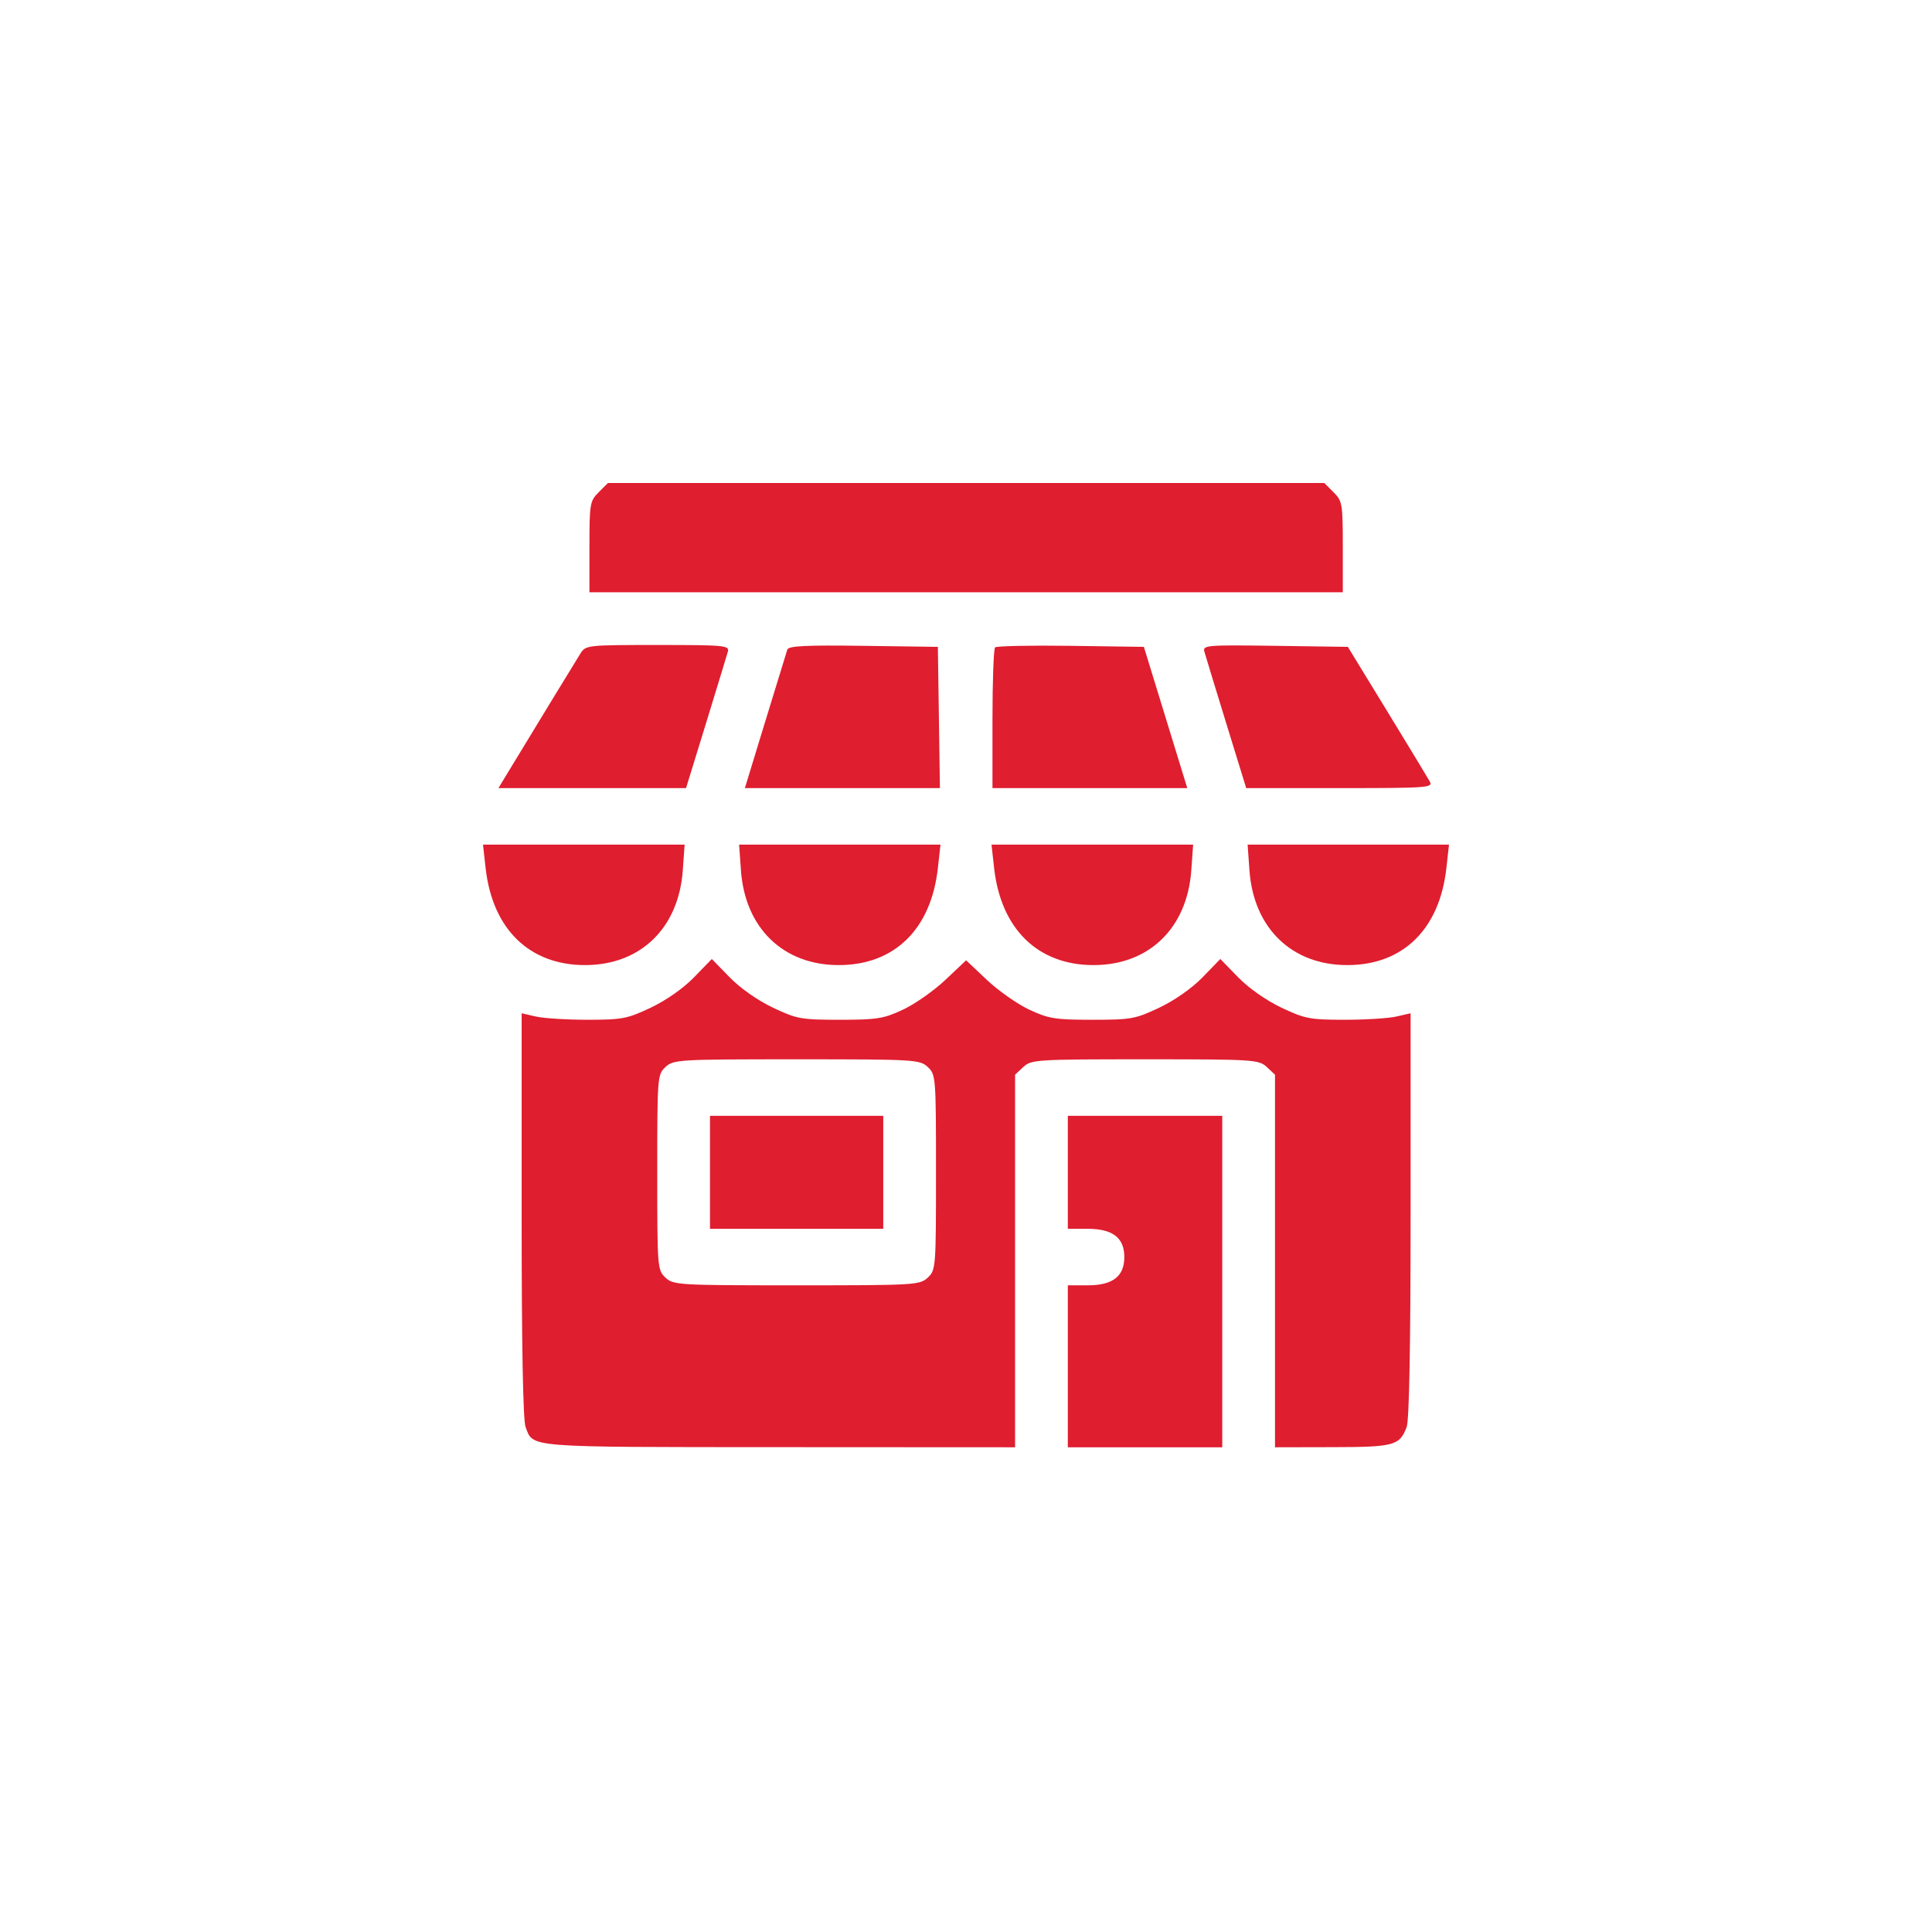 <?xml version="1.0" encoding="UTF-8"?> <svg xmlns="http://www.w3.org/2000/svg" width="64" height="64" viewBox="0 0 64 64" fill="none"> <path fill-rule="evenodd" clip-rule="evenodd" d="M19.832 16.306C19.541 16.598 19.526 16.686 19.526 18.116V19.619H32.004H44.482V18.116C44.482 16.686 44.467 16.598 44.175 16.306L43.869 16H32.004H20.139L19.832 16.306ZM19.229 21.646C19.082 21.879 17.781 24.013 16.757 25.701L16.511 26.107H19.619H22.726L23.389 23.955C23.753 22.771 24.078 21.704 24.112 21.584C24.168 21.381 23.998 21.366 21.79 21.366C19.454 21.366 19.404 21.371 19.229 21.646ZM26.081 21.519C26.053 21.606 25.725 22.674 25.352 23.892L24.675 26.107H27.905H31.136L31.102 23.767L31.068 21.428L28.601 21.394C26.691 21.368 26.122 21.396 26.081 21.519ZM32.963 21.446C32.916 21.493 32.877 22.561 32.877 23.82V26.107H36.103H39.33L38.611 23.767L37.892 21.428L35.471 21.394C34.139 21.376 33.01 21.399 32.963 21.446ZM39.895 21.581C39.929 21.703 40.255 22.771 40.619 23.955L41.282 26.107H44.383C47.301 26.107 47.478 26.094 47.364 25.889C47.297 25.769 46.659 24.716 45.946 23.549L44.649 21.428L42.242 21.394C39.989 21.362 39.838 21.374 39.895 21.581ZM16.087 28.759C16.313 30.774 17.534 31.968 19.374 31.97C21.213 31.973 22.481 30.747 22.618 28.834L22.679 27.979H19.34H16L16.087 28.759ZM24.545 28.834C24.682 30.747 25.95 31.973 27.789 31.97C29.631 31.968 30.843 30.781 31.068 28.759L31.155 27.979H27.819H24.484L24.545 28.834ZM32.932 28.759C33.158 30.774 34.379 31.968 36.219 31.97C38.058 31.973 39.326 30.747 39.463 28.834L39.524 27.979H36.185H32.845L32.932 28.759ZM41.39 28.834C41.527 30.747 42.795 31.973 44.634 31.97C46.476 31.968 47.688 30.781 47.913 28.759L48 27.979H44.664H41.329L41.39 28.834ZM22.992 32.373C22.64 32.737 22.067 33.139 21.558 33.38C20.78 33.748 20.61 33.781 19.464 33.781C18.777 33.781 18.005 33.733 17.748 33.673L17.28 33.566V40.248C17.28 44.568 17.326 47.049 17.41 47.27C17.672 47.961 17.352 47.935 25.796 47.939L33.626 47.943V41.772V35.6L33.899 35.346C34.161 35.101 34.321 35.091 37.931 35.091C41.541 35.091 41.7 35.101 41.963 35.346L42.236 35.6V41.772V47.943L44.139 47.939C46.189 47.935 46.363 47.888 46.598 47.27C46.682 47.049 46.728 44.568 46.728 40.248V33.566L46.26 33.673C46.002 33.733 45.23 33.781 44.544 33.781C43.398 33.781 43.227 33.748 42.451 33.381C41.946 33.141 41.368 32.736 41.015 32.374L40.425 31.768L39.838 32.373C39.485 32.737 38.912 33.139 38.403 33.38C37.61 33.756 37.471 33.781 36.184 33.781C34.954 33.781 34.737 33.746 34.093 33.445C33.699 33.26 33.067 32.816 32.69 32.459L32.004 31.811L31.318 32.459C30.941 32.816 30.309 33.26 29.914 33.445C29.271 33.746 29.054 33.781 27.824 33.781C26.538 33.781 26.398 33.756 25.606 33.381C25.101 33.141 24.523 32.736 24.17 32.374L23.58 31.768L22.992 32.373ZM30.733 35.346C31 35.595 31.006 35.668 31.006 38.834C31.006 42.001 31 42.074 30.733 42.323C30.469 42.569 30.313 42.578 26.389 42.578C22.465 42.578 22.308 42.569 22.045 42.323C21.778 42.074 21.772 42.001 21.772 38.834C21.772 35.668 21.778 35.595 22.045 35.346C22.308 35.1 22.465 35.091 26.389 35.091C30.313 35.091 30.469 35.1 30.733 35.346ZM23.519 38.834V40.706H26.389H29.259V38.834V36.963H26.389H23.519V38.834ZM35.373 38.834V40.706H36.036C36.859 40.706 37.245 41.004 37.245 41.642C37.245 42.28 36.859 42.578 36.036 42.578H35.373V45.261V47.943H37.931H40.489V42.453V36.963H37.931H35.373V38.834Z" fill="#DF1E2F"></path> </svg> 